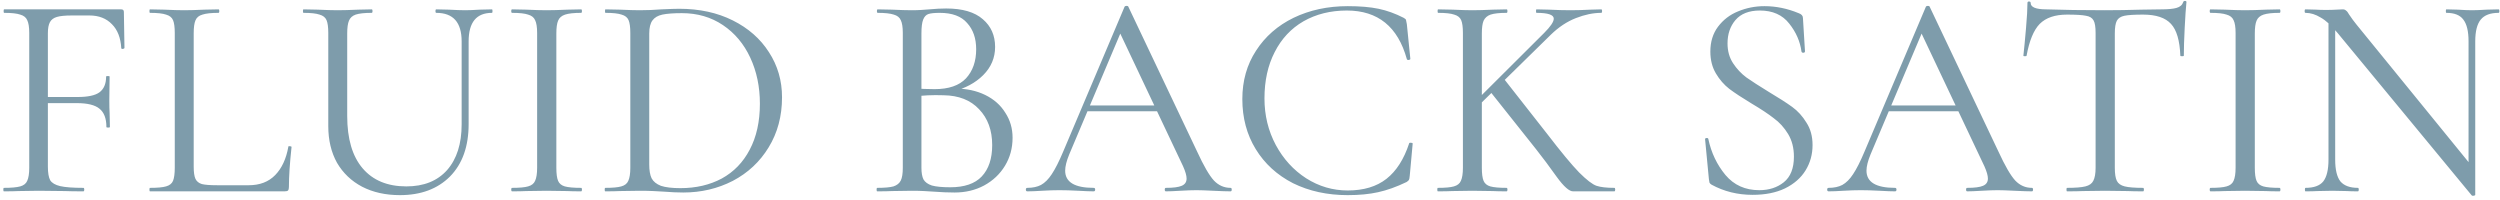 <svg width="601" height="48" viewBox="0 0 601 48" fill="none" xmlns="http://www.w3.org/2000/svg">
<path d="M0.94 46C0.847 46 0.8 45.86 0.8 45.58C0.8 45.3 0.847 45.16 0.94 45.16C2.713 45.16 4.02 45.043 4.86 44.81C5.7 44.576 6.26 44.133 6.54 43.48C6.867 42.78 7.03 41.73 7.03 40.33V7.92C7.03 6.52 6.867 5.493 6.54 4.84C6.26 4.186 5.7 3.743 4.86 3.51C4.067 3.23 2.783 3.09 1.01 3.09C0.917 3.09 0.87 2.95 0.87 2.67C0.87 2.39 0.917 2.25 1.01 2.25H29.15C29.57 2.25 29.78 2.46 29.78 2.88L29.92 11.49C29.92 11.63 29.78 11.723 29.5 11.77C29.267 11.77 29.15 11.7 29.15 11.56C29.01 9.086 28.263 7.173 26.91 5.82C25.557 4.42 23.76 3.72 21.52 3.72H17.25C15.663 3.72 14.473 3.836 13.68 4.07C12.887 4.303 12.327 4.723 12 5.33C11.673 5.936 11.51 6.823 11.51 7.99V40.05C11.51 41.543 11.697 42.64 12.07 43.34C12.49 43.993 13.283 44.46 14.45 44.74C15.663 45.02 17.53 45.16 20.05 45.16C20.19 45.16 20.26 45.3 20.26 45.58C20.26 45.86 20.19 46 20.05 46C18.137 46 16.643 45.976 15.57 45.93L9.27 45.86L4.51 45.93C3.67 45.976 2.48 46 0.94 46ZM25.58 30.53C25.58 28.476 25.02 27.006 23.9 26.12C22.827 25.233 21.007 24.79 18.44 24.79H9.41V23.32H18.65C21.123 23.32 22.873 22.946 23.9 22.2C24.973 21.406 25.51 20.146 25.51 18.42C25.51 18.326 25.65 18.28 25.93 18.28C26.21 18.28 26.35 18.326 26.35 18.42L26.28 24.09C26.28 25.443 26.303 26.47 26.35 27.17L26.42 30.53C26.42 30.623 26.28 30.67 26 30.67C25.72 30.67 25.58 30.623 25.58 30.53ZM46.565 40.05C46.565 41.403 46.705 42.383 46.985 42.99C47.265 43.596 47.779 44.016 48.525 44.25C49.272 44.436 50.485 44.53 52.165 44.53H59.795C62.455 44.53 64.579 43.713 66.165 42.08C67.752 40.446 68.802 38.183 69.315 35.29C69.315 35.15 69.432 35.103 69.665 35.15C69.945 35.15 70.085 35.22 70.085 35.36C69.665 39.233 69.455 42.43 69.455 44.95C69.455 45.323 69.385 45.603 69.245 45.79C69.105 45.93 68.825 46 68.405 46H36.065C35.972 46 35.925 45.86 35.925 45.58C35.925 45.3 35.972 45.16 36.065 45.16C37.839 45.16 39.122 45.043 39.915 44.81C40.755 44.576 41.315 44.133 41.595 43.48C41.875 42.78 42.015 41.73 42.015 40.33V7.92C42.015 6.52 41.875 5.493 41.595 4.84C41.315 4.186 40.755 3.743 39.915 3.51C39.122 3.23 37.839 3.09 36.065 3.09C35.972 3.09 35.925 2.95 35.925 2.67C35.925 2.39 35.972 2.25 36.065 2.25L39.495 2.32C41.455 2.413 43.042 2.46 44.255 2.46C45.562 2.46 47.195 2.413 49.155 2.32L52.515 2.25C52.655 2.25 52.725 2.39 52.725 2.67C52.725 2.95 52.655 3.09 52.515 3.09C50.789 3.09 49.505 3.23 48.665 3.51C47.825 3.743 47.265 4.21 46.985 4.91C46.705 5.563 46.565 6.59 46.565 7.99V40.05ZM110.979 9.95C110.979 5.376 108.949 3.09 104.889 3.09C104.749 3.09 104.679 2.95 104.679 2.67C104.679 2.39 104.749 2.25 104.889 2.25L107.899 2.32C109.579 2.413 110.909 2.46 111.889 2.46C112.683 2.46 113.826 2.413 115.319 2.32L118.259 2.25C118.353 2.25 118.399 2.39 118.399 2.67C118.399 2.95 118.353 3.09 118.259 3.09C114.526 3.09 112.659 5.376 112.659 9.95V29.83C112.659 35.196 111.166 39.396 108.179 42.43C105.193 45.416 101.179 46.91 96.139 46.91C92.686 46.91 89.653 46.233 87.04 44.88C84.473 43.526 82.466 41.613 81.019 39.14C79.62 36.62 78.919 33.68 78.919 30.32V7.92C78.919 6.52 78.779 5.493 78.499 4.84C78.219 4.186 77.659 3.743 76.82 3.51C76.026 3.23 74.743 3.09 72.969 3.09C72.876 3.09 72.829 2.95 72.829 2.67C72.829 2.39 72.876 2.25 72.969 2.25L76.4 2.32C78.359 2.413 79.946 2.46 81.159 2.46C82.419 2.46 84.076 2.413 86.129 2.32L89.35 2.25C89.49 2.25 89.559 2.39 89.559 2.67C89.559 2.95 89.49 3.09 89.35 3.09C87.623 3.09 86.34 3.23 85.499 3.51C84.706 3.79 84.169 4.28 83.889 4.98C83.609 5.633 83.469 6.66 83.469 8.06V27.87C83.469 33.376 84.706 37.576 87.18 40.47C89.653 43.363 93.153 44.81 97.68 44.81C101.879 44.81 105.146 43.503 107.479 40.89C109.813 38.23 110.979 34.566 110.979 29.9V9.95ZM133.746 40.33C133.746 41.776 133.886 42.826 134.166 43.48C134.446 44.133 134.983 44.576 135.776 44.81C136.616 45.043 137.923 45.16 139.696 45.16C139.836 45.16 139.906 45.3 139.906 45.58C139.906 45.86 139.836 46 139.696 46C138.296 46 137.176 45.976 136.336 45.93L131.366 45.86L126.536 45.93C125.696 45.976 124.553 46 123.106 46C122.966 46 122.896 45.86 122.896 45.58C122.896 45.3 122.966 45.16 123.106 45.16C124.88 45.16 126.163 45.043 126.956 44.81C127.796 44.576 128.356 44.133 128.636 43.48C128.963 42.78 129.126 41.73 129.126 40.33V7.92C129.126 6.52 128.963 5.493 128.636 4.84C128.356 4.186 127.796 3.743 126.956 3.51C126.163 3.23 124.88 3.09 123.106 3.09C122.966 3.09 122.896 2.95 122.896 2.67C122.896 2.39 122.966 2.25 123.106 2.25L126.536 2.32C128.496 2.413 130.106 2.46 131.366 2.46C132.766 2.46 134.446 2.413 136.406 2.32L139.696 2.25C139.836 2.25 139.906 2.39 139.906 2.67C139.906 2.95 139.836 3.09 139.696 3.09C137.97 3.09 136.686 3.23 135.846 3.51C135.006 3.79 134.446 4.28 134.166 4.98C133.886 5.633 133.746 6.66 133.746 8.06V40.33ZM164.269 46.28C162.915 46.28 161.352 46.21 159.579 46.07C158.925 46.023 158.085 45.976 157.059 45.93C156.079 45.883 154.982 45.86 153.769 45.86L149.009 45.93C148.169 45.976 147.002 46 145.509 46C145.415 46 145.369 45.86 145.369 45.58C145.369 45.3 145.415 45.16 145.509 45.16C147.282 45.16 148.565 45.043 149.359 44.81C150.199 44.576 150.759 44.133 151.039 43.48C151.365 42.78 151.529 41.73 151.529 40.33V7.92C151.529 6.52 151.389 5.493 151.109 4.84C150.829 4.186 150.269 3.743 149.429 3.51C148.635 3.23 147.352 3.09 145.579 3.09C145.485 3.09 145.439 2.95 145.439 2.67C145.439 2.39 145.485 2.25 145.579 2.25L149.079 2.32C151.039 2.413 152.602 2.46 153.769 2.46C155.542 2.46 157.292 2.39 159.019 2.25C161.072 2.156 162.495 2.11 163.289 2.11C168.142 2.11 172.435 3.043 176.169 4.91C179.902 6.776 182.795 9.32 184.849 12.54C186.949 15.76 187.999 19.376 187.999 23.39C187.999 27.916 186.925 31.93 184.779 35.43C182.679 38.883 179.809 41.566 176.169 43.48C172.529 45.346 168.562 46.28 164.269 46.28ZM163.569 45.23C167.302 45.23 170.615 44.46 173.509 42.92C176.402 41.333 178.642 39.023 180.229 35.99C181.862 32.91 182.679 29.223 182.679 24.93C182.679 20.87 181.909 17.183 180.369 13.87C178.829 10.556 176.635 7.943 173.789 6.03C170.942 4.116 167.652 3.16 163.919 3.16C161.912 3.16 160.349 3.276 159.229 3.51C158.155 3.743 157.362 4.21 156.849 4.91C156.335 5.61 156.079 6.66 156.079 8.06V39.56C156.079 40.96 156.265 42.056 156.639 42.85C157.059 43.643 157.805 44.25 158.879 44.67C159.999 45.043 161.562 45.23 163.569 45.23ZM229.633 21.29C232.34 21.29 234.743 21.803 236.843 22.83C238.943 23.856 240.553 25.28 241.673 27.1C242.84 28.873 243.423 30.88 243.423 33.12C243.423 35.593 242.817 37.833 241.603 39.84C240.39 41.846 238.71 43.433 236.563 44.6C234.463 45.72 232.107 46.28 229.493 46.28C227.953 46.28 226.273 46.21 224.453 46.07C223.8 46.023 223.03 45.976 222.143 45.93C221.257 45.883 220.277 45.86 219.203 45.86L214.443 45.93C213.603 45.976 212.413 46 210.873 46C210.78 46 210.733 45.86 210.733 45.58C210.733 45.3 210.78 45.16 210.873 45.16C212.647 45.16 213.953 45.043 214.793 44.81C215.633 44.53 216.217 44.063 216.543 43.41C216.87 42.756 217.033 41.73 217.033 40.33V7.92C217.033 6.52 216.87 5.493 216.543 4.84C216.263 4.186 215.703 3.743 214.863 3.51C214.023 3.23 212.74 3.09 211.013 3.09C210.873 3.09 210.803 2.95 210.803 2.67C210.803 2.39 210.873 2.25 211.013 2.25L214.443 2.32C216.403 2.413 217.99 2.46 219.203 2.46C220.043 2.46 220.813 2.436 221.513 2.39C222.26 2.343 222.89 2.296 223.403 2.25C224.897 2.11 226.25 2.04 227.463 2.04C231.383 2.04 234.323 2.903 236.283 4.63C238.243 6.31 239.223 8.526 239.223 11.28C239.223 13.893 238.267 16.156 236.353 18.07C234.487 19.936 231.99 21.266 228.863 22.06L229.633 21.29ZM225.923 3.09C224.663 3.09 223.753 3.183 223.193 3.37C222.633 3.556 222.213 4 221.933 4.7C221.653 5.4 221.513 6.52 221.513 8.06V21.78L219.273 21.22C221.28 21.36 223.077 21.43 224.663 21.43C228.07 21.43 230.59 20.566 232.223 18.84C233.857 17.066 234.673 14.733 234.673 11.84C234.673 9.226 233.95 7.126 232.503 5.54C231.103 3.906 228.91 3.09 225.923 3.09ZM228.443 45.02C231.85 45.02 234.37 44.156 236.003 42.43C237.683 40.656 238.523 38.136 238.523 34.87C238.523 31.323 237.473 28.453 235.373 26.26C233.32 24.066 230.473 22.946 226.833 22.9C224.173 22.806 221.723 22.923 219.483 23.25L221.513 22.48V40.33C221.513 41.543 221.677 42.476 222.003 43.13C222.377 43.783 223.053 44.273 224.033 44.6C225.06 44.88 226.53 45.02 228.443 45.02ZM261.176 25.35H279.726L280.216 26.75H260.476L261.176 25.35ZM295.826 45.16C296.013 45.16 296.106 45.3 296.106 45.58C296.106 45.86 296.013 46 295.826 46C294.94 46 293.563 45.953 291.696 45.86C289.83 45.766 288.476 45.72 287.636 45.72C286.61 45.72 285.303 45.766 283.716 45.86C282.223 45.953 281.08 46 280.286 46C280.1 46 280.006 45.86 280.006 45.58C280.006 45.3 280.1 45.16 280.286 45.16C282.06 45.16 283.32 44.996 284.066 44.67C284.86 44.343 285.256 43.76 285.256 42.92C285.256 42.22 284.976 41.24 284.416 39.98L268.876 7.15L270.626 4.98L257.046 37.11C256.393 38.696 256.066 40.003 256.066 41.03C256.066 43.783 258.353 45.16 262.926 45.16C263.16 45.16 263.276 45.3 263.276 45.58C263.276 45.86 263.16 46 262.926 46C262.086 46 260.873 45.953 259.286 45.86C257.513 45.766 255.973 45.72 254.666 45.72C253.453 45.72 252.053 45.766 250.466 45.86C249.066 45.953 247.9 46 246.966 46C246.733 46 246.616 45.86 246.616 45.58C246.616 45.3 246.733 45.16 246.966 45.16C248.273 45.16 249.37 44.926 250.256 44.46C251.19 43.946 252.053 43.083 252.846 41.87C253.686 40.61 254.596 38.813 255.576 36.48L270.346 1.62C270.44 1.48 270.603 1.41 270.836 1.41C271.07 1.41 271.21 1.48 271.256 1.62L287.776 36.41C289.363 39.863 290.716 42.196 291.836 43.41C292.956 44.576 294.286 45.16 295.826 45.16ZM323.997 1.48C326.937 1.48 329.41 1.69 331.417 2.11C333.423 2.53 335.43 3.253 337.437 4.28C337.763 4.466 337.95 4.63 337.997 4.77C338.043 4.91 338.113 5.26 338.207 5.82L339.047 14.15C339.047 14.29 338.907 14.383 338.627 14.43C338.393 14.43 338.253 14.36 338.207 14.22C336.06 6.426 331.253 2.53 323.787 2.53C319.867 2.53 316.39 3.393 313.357 5.12C310.37 6.846 308.06 9.32 306.427 12.54C304.793 15.713 303.977 19.423 303.977 23.67C303.977 27.73 304.887 31.463 306.707 34.87C308.527 38.23 310.953 40.89 313.987 42.85C317.067 44.81 320.403 45.79 323.997 45.79C327.823 45.79 330.927 44.856 333.307 42.99C335.687 41.123 337.507 38.276 338.767 34.45C338.767 34.356 338.883 34.31 339.117 34.31C339.443 34.31 339.607 34.38 339.607 34.52L338.907 42.22C338.86 42.78 338.79 43.13 338.697 43.27C338.603 43.41 338.417 43.573 338.137 43.76C335.71 44.926 333.423 45.743 331.277 46.21C329.177 46.676 326.75 46.91 323.997 46.91C319.097 46.91 314.71 45.953 310.837 44.04C307.01 42.08 304.023 39.35 301.877 35.85C299.73 32.35 298.657 28.336 298.657 23.81C298.657 19.423 299.753 15.55 301.947 12.19C304.14 8.783 307.15 6.146 310.977 4.28C314.85 2.413 319.19 1.48 323.997 1.48ZM351.685 7.92C351.685 6.52 351.545 5.493 351.265 4.84C350.985 4.186 350.425 3.743 349.585 3.51C348.792 3.23 347.508 3.09 345.735 3.09C345.642 3.09 345.595 2.95 345.595 2.67C345.595 2.39 345.642 2.25 345.735 2.25L349.235 2.32C351.195 2.413 352.758 2.46 353.925 2.46C355.278 2.46 356.935 2.413 358.895 2.32L362.185 2.25C362.325 2.25 362.395 2.39 362.395 2.67C362.395 2.95 362.325 3.09 362.185 3.09C360.458 3.09 359.175 3.23 358.335 3.51C357.542 3.79 356.982 4.28 356.655 4.98C356.375 5.633 356.235 6.66 356.235 8.06V40.33C356.235 41.776 356.375 42.826 356.655 43.48C356.935 44.133 357.472 44.576 358.265 44.81C359.105 45.043 360.412 45.16 362.185 45.16C362.325 45.16 362.395 45.3 362.395 45.58C362.395 45.86 362.325 46 362.185 46C360.785 46 359.665 45.976 358.825 45.93L353.925 45.86L349.165 45.93C348.325 45.976 347.158 46 345.665 46C345.572 46 345.525 45.86 345.525 45.58C345.525 45.3 345.572 45.16 345.665 45.16C347.438 45.16 348.722 45.043 349.515 44.81C350.355 44.576 350.915 44.133 351.195 43.48C351.522 42.78 351.685 41.73 351.685 40.33V7.92ZM358.125 21.85L361.625 19.05L371.845 32.07C375.252 36.503 377.842 39.63 379.615 41.45C381.435 43.27 382.835 44.343 383.815 44.67C384.795 44.996 386.218 45.16 388.085 45.16C388.225 45.16 388.295 45.3 388.295 45.58C388.295 45.86 388.225 46 388.085 46H380.245C379.872 46 379.195 46 378.215 46C377.282 46.046 375.952 44.88 374.225 42.5C372.498 40.073 370.842 37.856 369.255 35.85L358.125 21.85ZM371.215 7.92C372.755 6.38 373.525 5.236 373.525 4.49C373.525 3.556 372.148 3.09 369.395 3.09C369.302 3.09 369.255 2.95 369.255 2.67C369.255 2.39 369.302 2.25 369.395 2.25L372.405 2.32C374.272 2.413 375.975 2.46 377.515 2.46C379.055 2.46 380.665 2.413 382.345 2.32L384.935 2.25C385.075 2.25 385.145 2.39 385.145 2.67C385.145 2.95 385.075 3.09 384.935 3.09C383.022 3.09 380.992 3.51 378.845 4.35C376.698 5.19 374.692 6.52 372.825 8.34L354.905 25.91H353.155L371.215 7.92ZM415.298 10.44C415.298 12.26 415.742 13.846 416.628 15.2C417.515 16.553 418.588 17.696 419.848 18.63C421.108 19.516 422.882 20.66 425.168 22.06C427.595 23.506 429.485 24.72 430.838 25.7C432.192 26.68 433.335 27.94 434.268 29.48C435.248 30.973 435.738 32.77 435.738 34.87C435.738 37.11 435.178 39.14 434.058 40.96C432.938 42.78 431.282 44.226 429.088 45.3C426.942 46.326 424.352 46.84 421.318 46.84C417.725 46.84 414.435 46.023 411.448 44.39C411.215 44.25 411.052 44.086 410.958 43.9C410.912 43.713 410.865 43.433 410.818 43.06L409.908 33.54C409.862 33.353 409.955 33.236 410.188 33.19C410.468 33.143 410.632 33.213 410.678 33.4C411.378 36.713 412.755 39.606 414.808 42.08C416.862 44.506 419.568 45.72 422.928 45.72C425.262 45.72 427.222 45.09 428.808 43.83C430.442 42.523 431.258 40.47 431.258 37.67C431.258 35.57 430.792 33.75 429.858 32.21C428.925 30.67 427.782 29.41 426.428 28.43C425.122 27.403 423.325 26.213 421.038 24.86C418.798 23.506 417.025 22.34 415.718 21.36C414.458 20.38 413.385 19.143 412.498 17.65C411.612 16.156 411.168 14.406 411.168 12.4C411.168 10.066 411.775 8.083 412.988 6.45C414.248 4.77 415.858 3.533 417.818 2.74C419.825 1.9 421.948 1.48 424.188 1.48C426.942 1.48 429.672 2.04 432.378 3.16C433.078 3.393 433.428 3.79 433.428 4.35L433.918 12.33C433.918 12.563 433.778 12.68 433.498 12.68C433.265 12.68 433.125 12.586 433.078 12.4C432.752 9.973 431.772 7.733 430.138 5.68C428.505 3.58 426.148 2.53 423.068 2.53C420.455 2.53 418.495 3.3 417.188 4.84C415.928 6.333 415.298 8.2 415.298 10.44ZM453.813 25.35H472.363L472.853 26.75H453.113L453.813 25.35ZM488.463 45.16C488.65 45.16 488.743 45.3 488.743 45.58C488.743 45.86 488.65 46 488.463 46C487.577 46 486.2 45.953 484.333 45.86C482.467 45.766 481.113 45.72 480.273 45.72C479.247 45.72 477.94 45.766 476.353 45.86C474.86 45.953 473.717 46 472.923 46C472.737 46 472.643 45.86 472.643 45.58C472.643 45.3 472.737 45.16 472.923 45.16C474.697 45.16 475.957 44.996 476.703 44.67C477.497 44.343 477.893 43.76 477.893 42.92C477.893 42.22 477.613 41.24 477.053 39.98L461.513 7.15L463.263 4.98L449.683 37.11C449.03 38.696 448.703 40.003 448.703 41.03C448.703 43.783 450.99 45.16 455.563 45.16C455.797 45.16 455.913 45.3 455.913 45.58C455.913 45.86 455.797 46 455.563 46C454.723 46 453.51 45.953 451.923 45.86C450.15 45.766 448.61 45.72 447.303 45.72C446.09 45.72 444.69 45.766 443.103 45.86C441.703 45.953 440.537 46 439.603 46C439.37 46 439.253 45.86 439.253 45.58C439.253 45.3 439.37 45.16 439.603 45.16C440.91 45.16 442.007 44.926 442.893 44.46C443.827 43.946 444.69 43.083 445.483 41.87C446.323 40.61 447.233 38.813 448.213 36.48L462.983 1.62C463.077 1.48 463.24 1.41 463.473 1.41C463.707 1.41 463.847 1.48 463.893 1.62L480.413 36.41C482 39.863 483.353 42.196 484.473 43.41C485.593 44.576 486.923 45.16 488.463 45.16ZM496.922 3.51C494.028 3.51 491.835 4.256 490.342 5.75C488.895 7.243 487.845 9.786 487.192 13.38C487.192 13.473 487.052 13.52 486.772 13.52C486.538 13.52 486.422 13.473 486.422 13.38C486.608 11.7 486.818 9.506 487.052 6.8C487.285 4.093 487.402 2.063 487.402 0.71C487.402 0.476 487.518 0.36 487.752 0.36C488.032 0.36 488.172 0.476 488.172 0.71C488.172 1.736 489.432 2.25 491.952 2.25C495.965 2.39 500.655 2.46 506.022 2.46C508.775 2.46 511.692 2.413 514.772 2.32L519.532 2.25C521.212 2.25 522.448 2.133 523.242 1.9C524.082 1.666 524.618 1.2 524.852 0.5C524.898 0.313 525.038 0.22 525.272 0.22C525.505 0.22 525.622 0.313 525.622 0.5C525.482 1.853 525.342 3.906 525.202 6.66C525.062 9.413 524.992 11.653 524.992 13.38C524.992 13.473 524.852 13.52 524.572 13.52C524.292 13.52 524.152 13.473 524.152 13.38C524.012 9.74 523.265 7.196 521.912 5.75C520.558 4.256 518.318 3.51 515.192 3.51C513.092 3.51 511.598 3.603 510.712 3.79C509.825 3.976 509.218 4.373 508.892 4.98C508.565 5.586 508.402 6.613 508.402 8.06V40.33C508.402 41.776 508.565 42.826 508.892 43.48C509.218 44.133 509.848 44.576 510.782 44.81C511.715 45.043 513.185 45.16 515.192 45.16C515.332 45.16 515.402 45.3 515.402 45.58C515.402 45.86 515.332 46 515.192 46C513.652 46 512.415 45.976 511.482 45.93L506.022 45.86L500.772 45.93C499.838 45.976 498.555 46 496.922 46C496.828 46 496.782 45.86 496.782 45.58C496.782 45.3 496.828 45.16 496.922 45.16C498.928 45.16 500.398 45.043 501.332 44.81C502.265 44.576 502.895 44.133 503.222 43.48C503.595 42.78 503.782 41.73 503.782 40.33V7.92C503.782 6.473 503.618 5.47 503.292 4.91C502.965 4.303 502.358 3.93 501.472 3.79C500.585 3.603 499.068 3.51 496.922 3.51ZM542.057 40.33C542.057 41.776 542.197 42.826 542.477 43.48C542.757 44.133 543.294 44.576 544.087 44.81C544.927 45.043 546.234 45.16 548.007 45.16C548.147 45.16 548.217 45.3 548.217 45.58C548.217 45.86 548.147 46 548.007 46C546.607 46 545.487 45.976 544.647 45.93L539.677 45.86L534.847 45.93C534.007 45.976 532.864 46 531.417 46C531.277 46 531.207 45.86 531.207 45.58C531.207 45.3 531.277 45.16 531.417 45.16C533.19 45.16 534.474 45.043 535.267 44.81C536.107 44.576 536.667 44.133 536.947 43.48C537.274 42.78 537.437 41.73 537.437 40.33V7.92C537.437 6.52 537.274 5.493 536.947 4.84C536.667 4.186 536.107 3.743 535.267 3.51C534.474 3.23 533.19 3.09 531.417 3.09C531.277 3.09 531.207 2.95 531.207 2.67C531.207 2.39 531.277 2.25 531.417 2.25L534.847 2.32C536.807 2.413 538.417 2.46 539.677 2.46C541.077 2.46 542.757 2.413 544.717 2.32L548.007 2.25C548.147 2.25 548.217 2.39 548.217 2.67C548.217 2.95 548.147 3.09 548.007 3.09C546.28 3.09 544.997 3.23 544.157 3.51C543.317 3.79 542.757 4.28 542.477 4.98C542.197 5.633 542.057 6.66 542.057 8.06V40.33ZM559.769 3.86L561.379 4V38.37C561.379 40.796 561.799 42.546 562.639 43.62C563.526 44.646 564.926 45.16 566.839 45.16C566.979 45.16 567.049 45.3 567.049 45.58C567.049 45.86 566.979 46 566.839 46C565.672 46 564.786 45.976 564.179 45.93L560.679 45.86L557.109 45.93C556.456 45.976 555.499 46 554.239 46C554.146 46 554.099 45.86 554.099 45.58C554.099 45.3 554.146 45.16 554.239 45.16C556.246 45.16 557.669 44.646 558.509 43.62C559.349 42.546 559.769 40.796 559.769 38.37V3.86ZM595.049 46.84C595.049 46.933 594.932 47.003 594.699 47.05C594.466 47.096 594.302 47.073 594.209 46.98L562.009 7.99C560.516 6.17 559.139 4.91 557.879 4.21C556.666 3.463 555.452 3.09 554.239 3.09C554.099 3.09 554.029 2.95 554.029 2.67C554.029 2.39 554.099 2.25 554.239 2.25L556.829 2.32C557.389 2.366 558.159 2.39 559.139 2.39C560.166 2.39 561.006 2.366 561.659 2.32C562.312 2.273 562.826 2.25 563.199 2.25C563.526 2.25 563.782 2.343 563.969 2.53C564.202 2.67 564.459 2.996 564.739 3.51C565.299 4.35 565.882 5.143 566.489 5.89L594.489 40.26L595.049 46.84ZM595.049 46.84L593.439 44.67V9.95C593.439 7.523 593.019 5.773 592.179 4.7C591.386 3.626 590.032 3.09 588.119 3.09C588.026 3.09 587.979 2.95 587.979 2.67C587.979 2.39 588.026 2.25 588.119 2.25L590.849 2.32C592.249 2.413 593.392 2.46 594.279 2.46C595.119 2.46 596.286 2.413 597.779 2.32L600.649 2.25C600.789 2.25 600.859 2.39 600.859 2.67C600.859 2.95 600.789 3.09 600.649 3.09C598.689 3.09 597.266 3.626 596.379 4.7C595.492 5.773 595.049 7.523 595.049 9.95V46.84Z" fill="#7E9CAB"/>
</svg>
